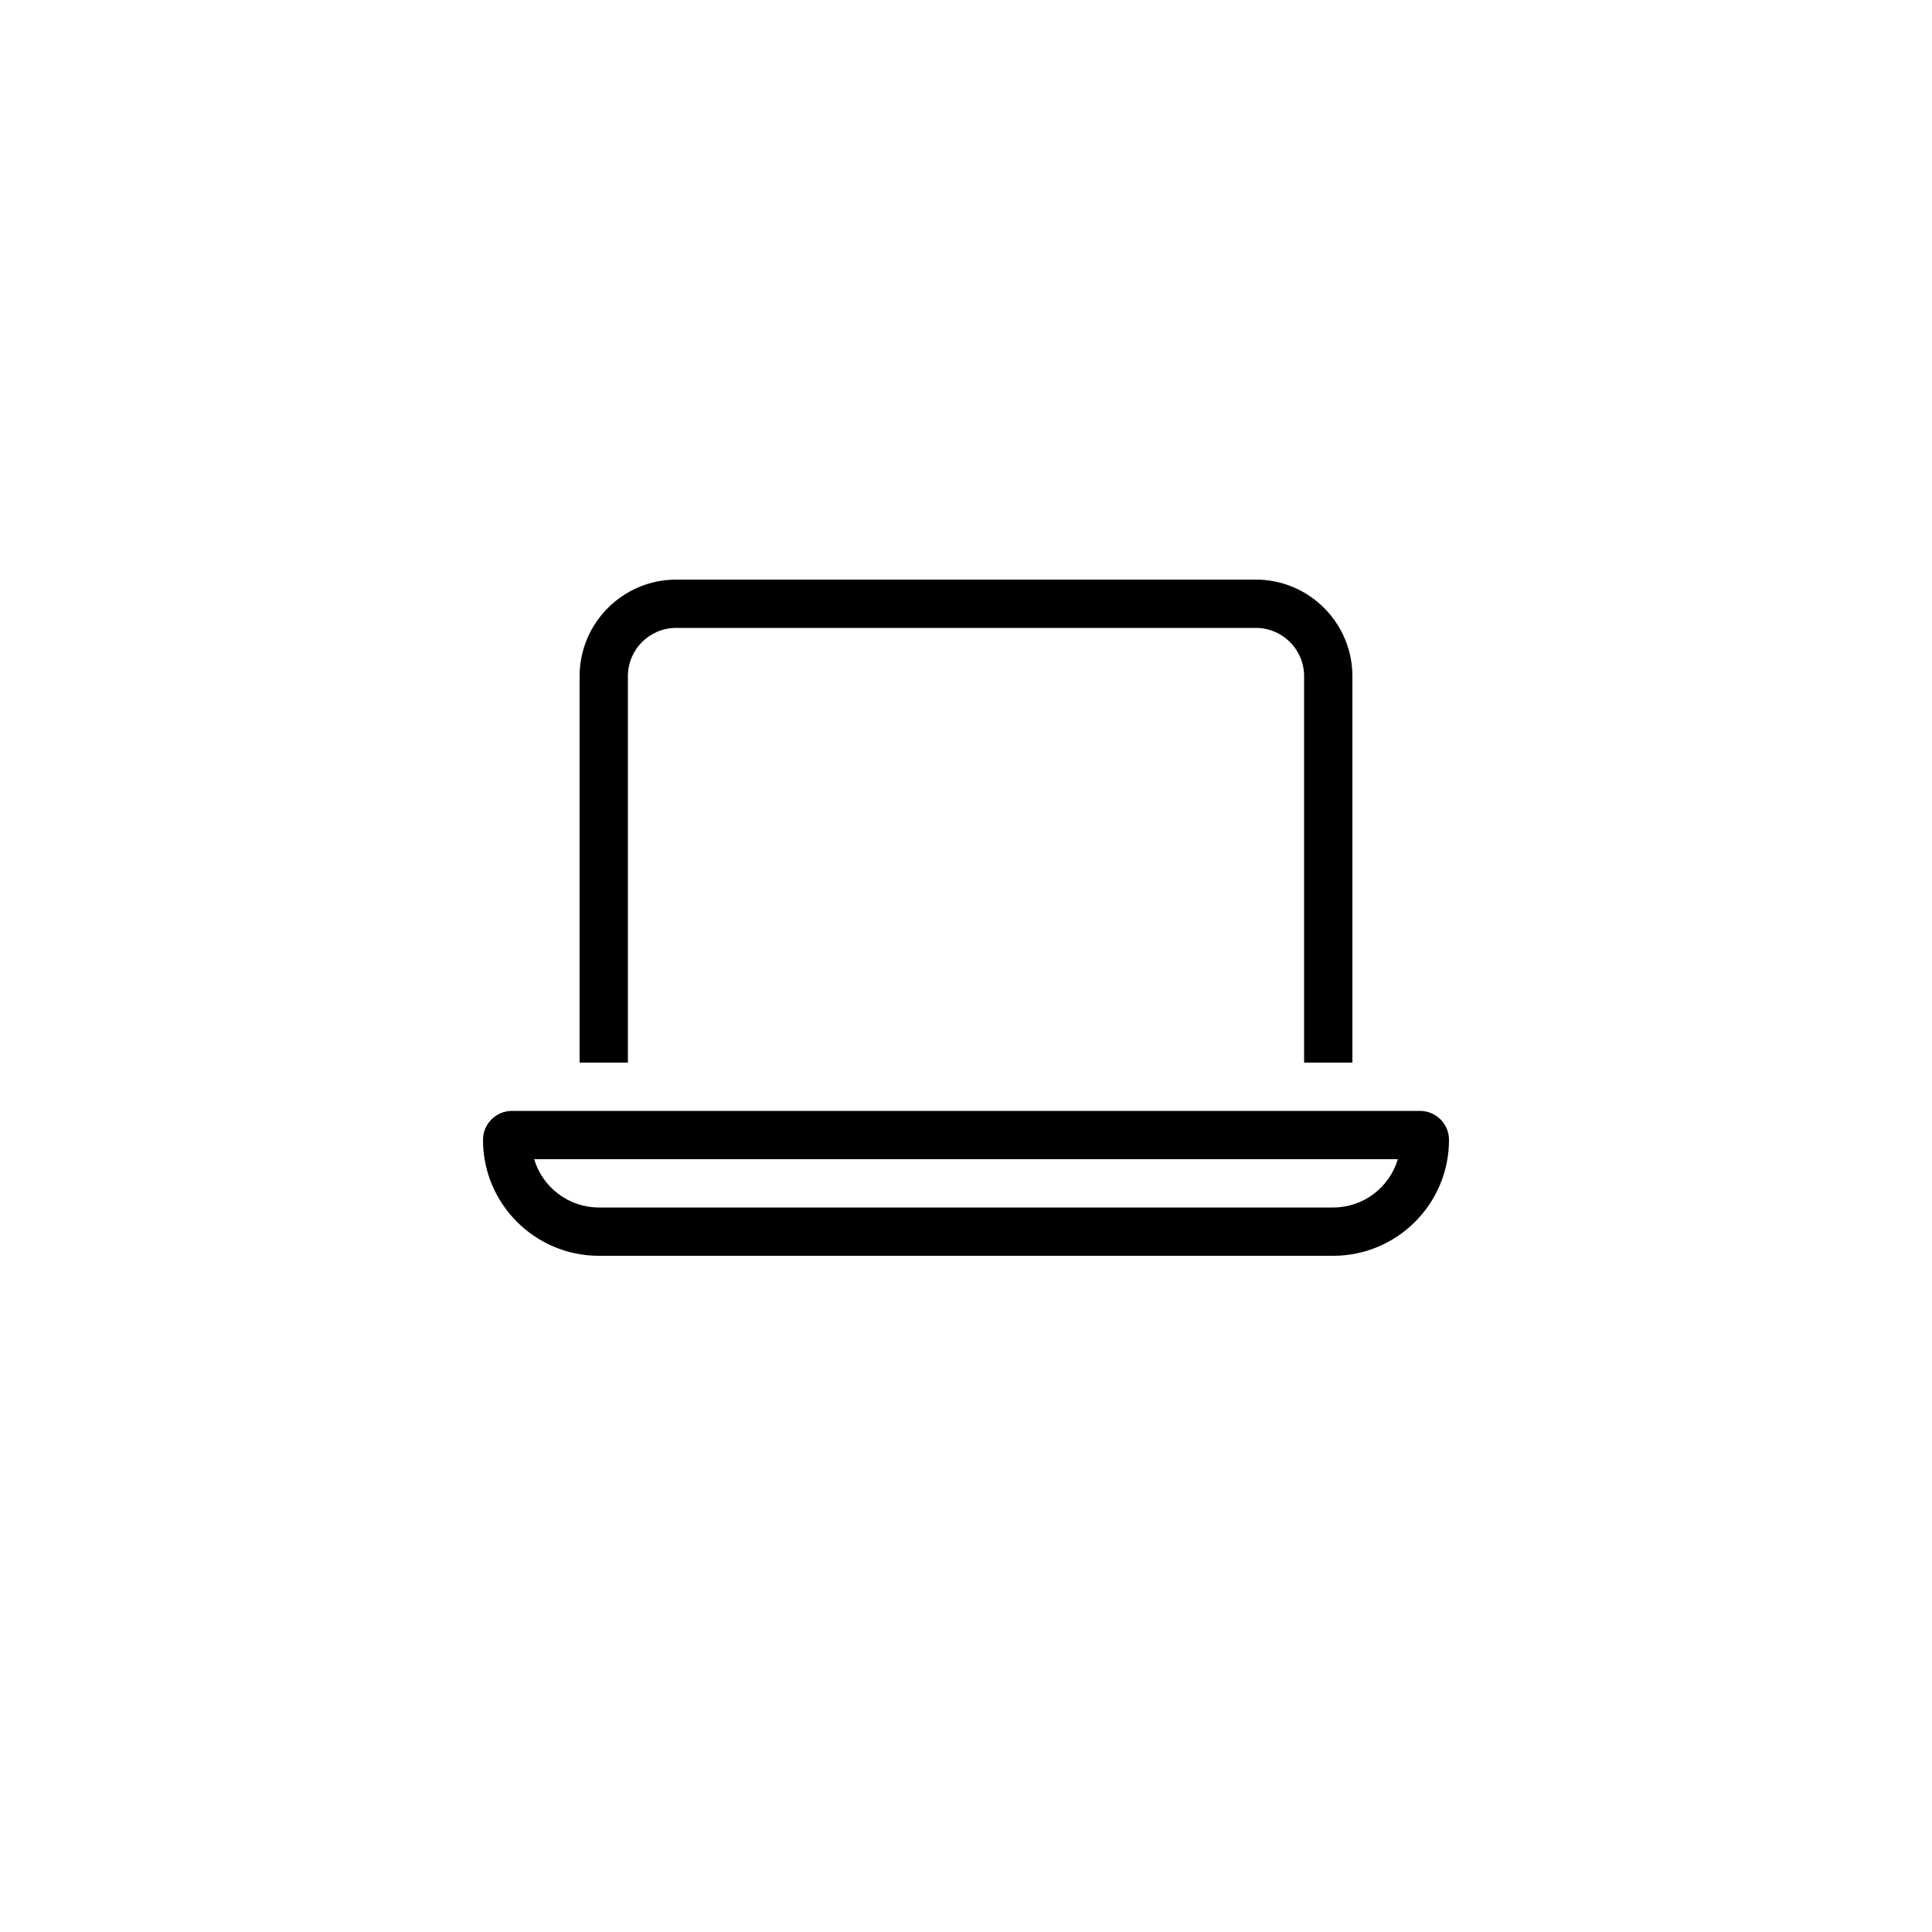 <svg width="80" height="80" viewBox="0 0 80 80" fill="none" xmlns="http://www.w3.org/2000/svg">
<g filter="url(#filter0_d_3187_94)">
<circle cx="40" cy="38" r="30" fill="white"/>
</g>
<path d="M52 26H28C26.894 26 26 26.894 26 28V44H24V28C24 25.794 25.794 24 28 24H52C54.206 24 56 25.794 56 28V44H54V28C54 26.894 53.106 26 52 26ZM24.8 50H55.2C56.469 50 57.538 49.156 57.881 48H22.119C22.462 49.156 23.538 50 24.8 50ZM20 47.2C20 46.538 20.538 46 21.2 46H58.8C59.462 46 60 46.538 60 47.2C60 49.85 57.85 52 55.2 52H24.8C22.15 52 20 49.85 20 47.2Z" fill="black"/>
<defs>
<filter id="filter0_d_3187_94" x="0" y="0" width="80" height="80" filterUnits="userSpaceOnUse" color-interpolation-filters="sRGB">
<feFlood flood-opacity="0" result="BackgroundImageFix"/>
<feColorMatrix in="SourceAlpha" type="matrix" values="0 0 0 0 0 0 0 0 0 0 0 0 0 0 0 0 0 0 127 0" result="hardAlpha"/>
<feOffset dy="2"/>
<feGaussianBlur stdDeviation="5"/>
<feComposite in2="hardAlpha" operator="out"/>
<feColorMatrix type="matrix" values="0 0 0 0 0 0 0 0 0 0 0 0 0 0 0 0 0 0 0.1 0"/>
<feBlend mode="normal" in2="BackgroundImageFix" result="effect1_dropShadow_3187_94"/>
<feBlend mode="normal" in="SourceGraphic" in2="effect1_dropShadow_3187_94" result="shape"/>
</filter>
</defs>
</svg>
